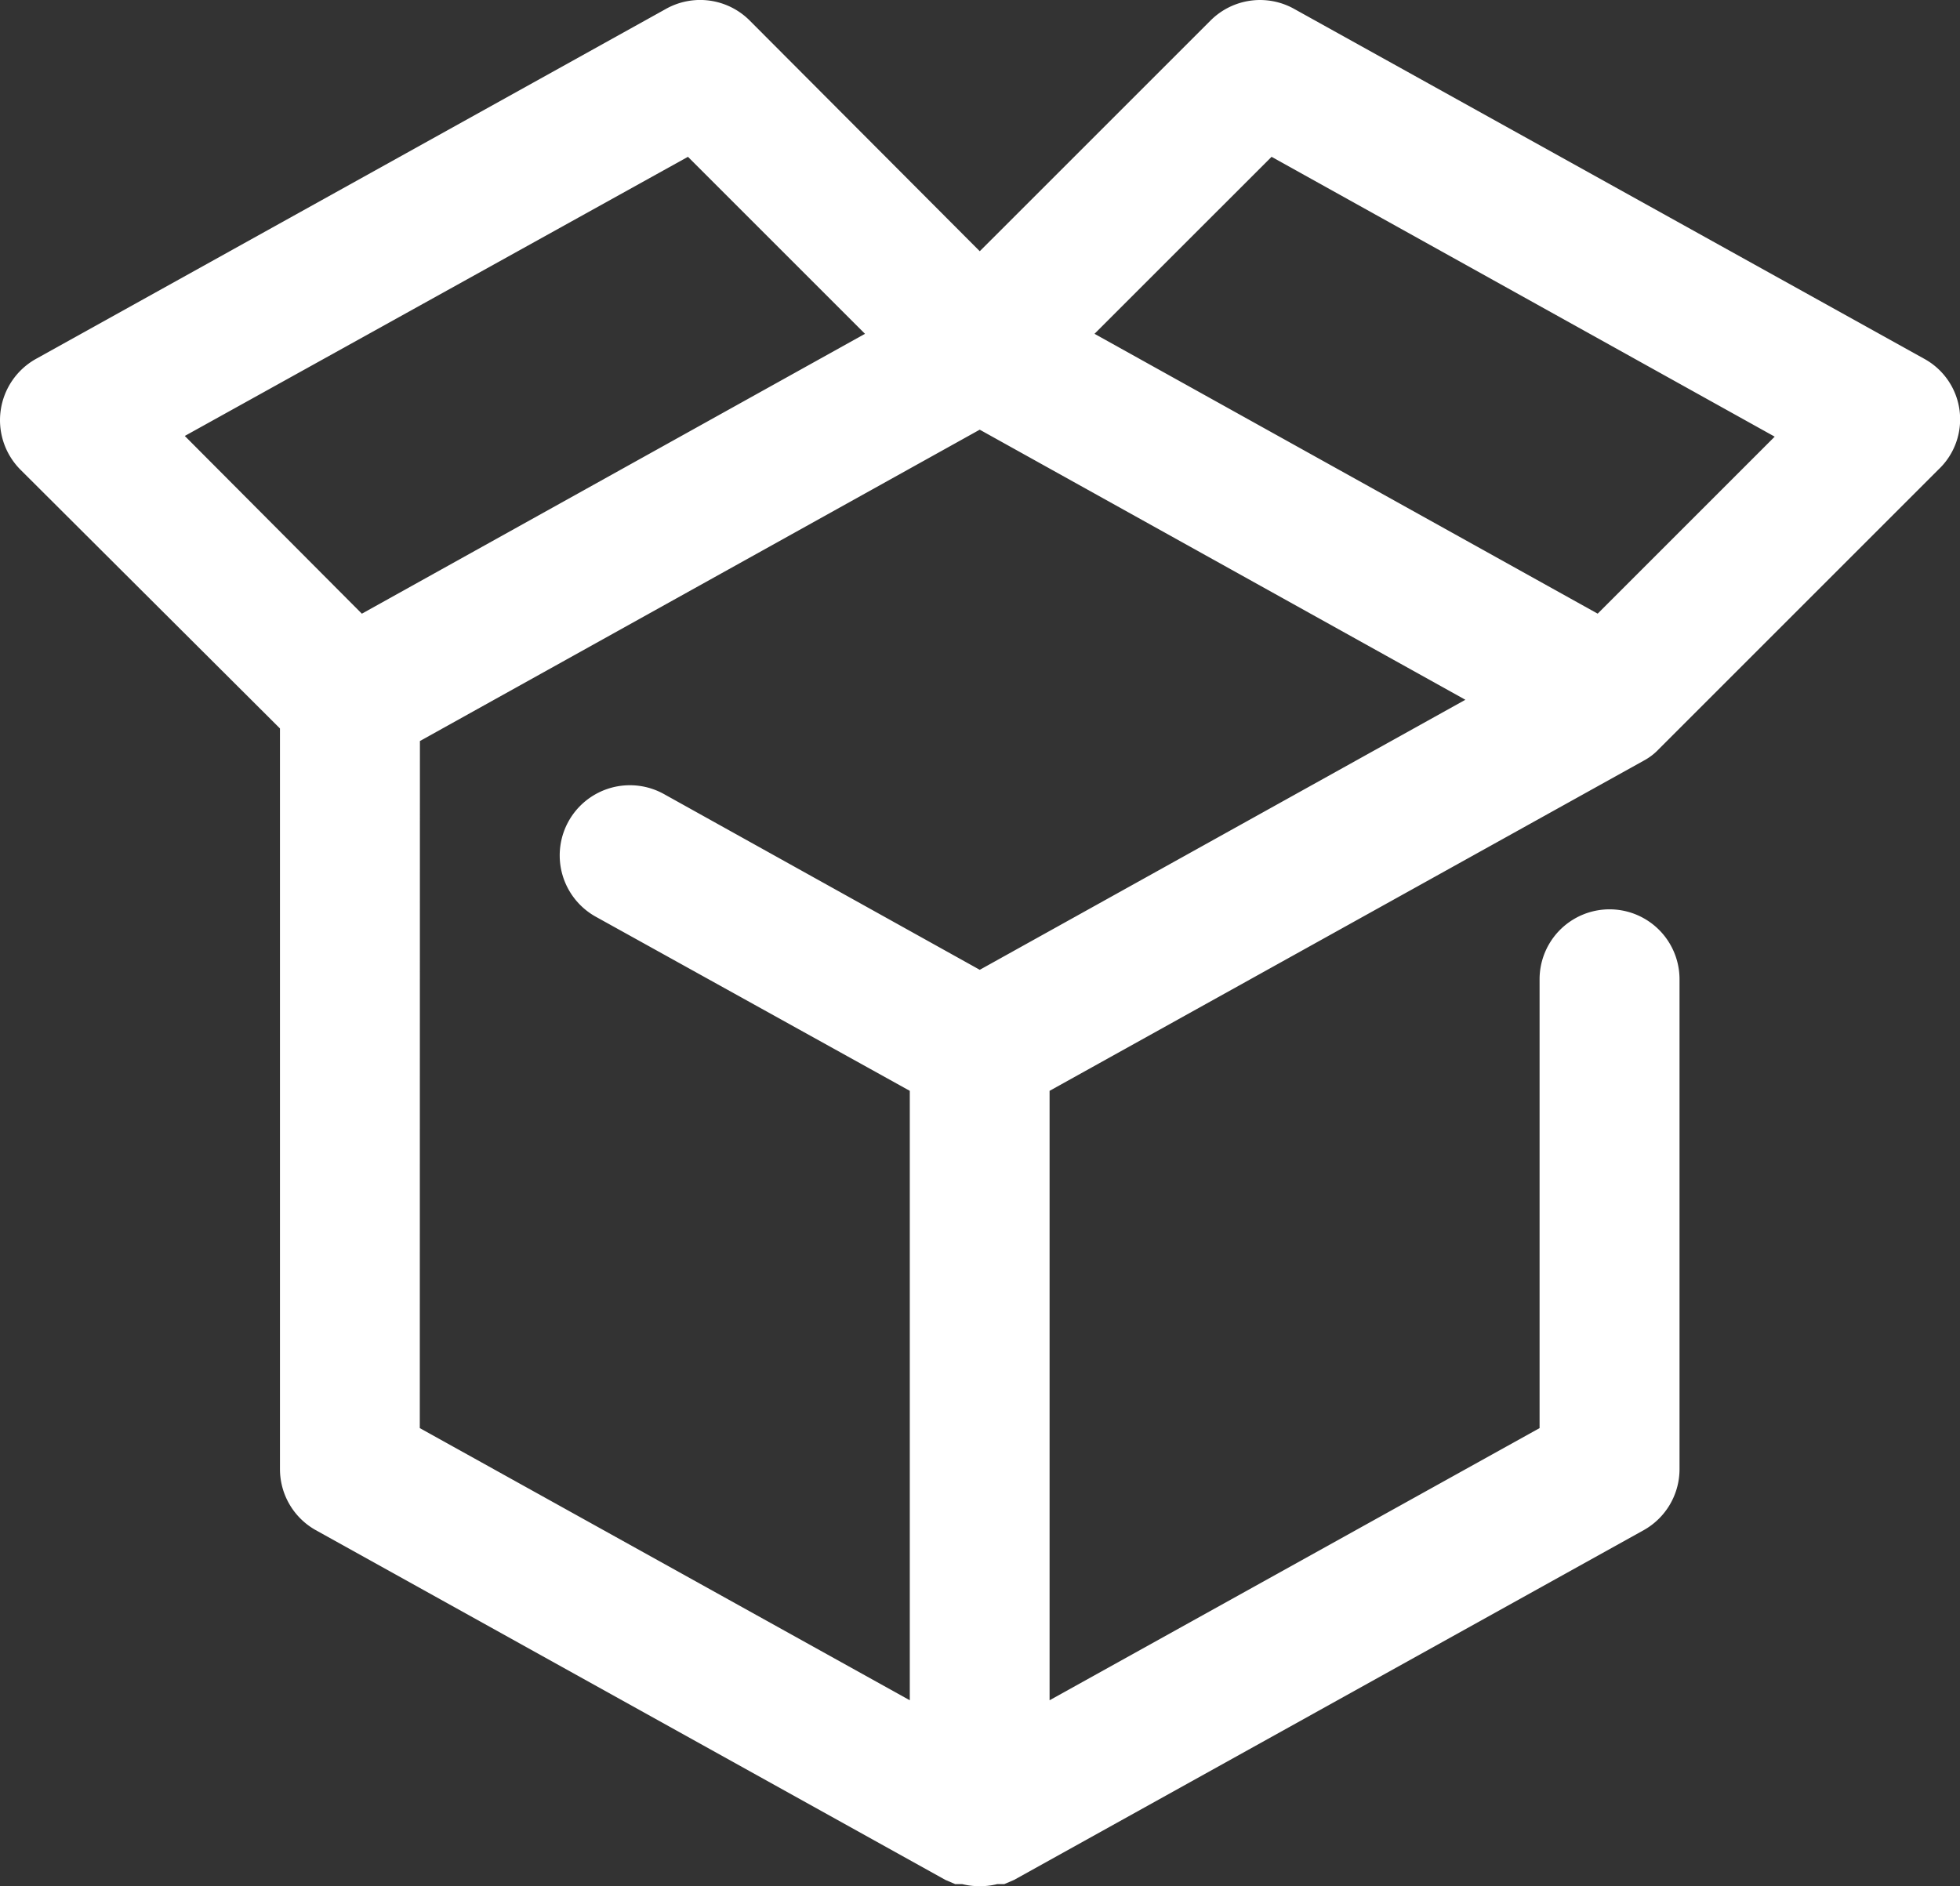 <?xml version="1.0" encoding="UTF-8"?> <svg xmlns="http://www.w3.org/2000/svg" id="open_box" data-name="open box" width="50" height="48.129" viewBox="0 0 50 48.129"><rect x="0" y="0" width="50" height="48.129" fill="#333333" stroke="none"/><path id="Pfad_950" data-name="Pfad 950" d="M43.934,22.405h0a1.482,1.482,0,0,0,.375-.286h0l7.141-7.141a1.76,1.76,0,0,0-.357-2.821L35.026,3.233a1.785,1.785,0,0,0-2.142.286L26.993,9.409,21.119,3.518a1.785,1.785,0,0,0-2.142-.286L2.911,12.159a1.791,1.791,0,0,0-.393,2.821l6.623,6.605v18.9a1.785,1.785,0,0,0,.91,1.553l16.066,8.926h0l.25.107h.179a1.892,1.892,0,0,0,.893,0h.179l.25-.107h0l16.066-8.926a1.785,1.785,0,0,0,.91-1.553v-12.5a1.785,1.785,0,1,0-3.57,0V39.436l-12.5,6.944V30.831ZM34.437,7,47.272,14.14l-4.516,4.516L29.92,11.516ZM19.549,7l4.516,4.516L11.23,18.657,6.713,14.122ZM12.711,21.906l14.281-7.944,12.389,6.891L26.993,27.743l-8.051-4.481a1.79,1.79,0,0,0-1.749,3.124l8.015,4.445V46.38l-12.5-6.944Z" transform="translate(-1.999 -2.999)" fill="#fff"></path></svg> 